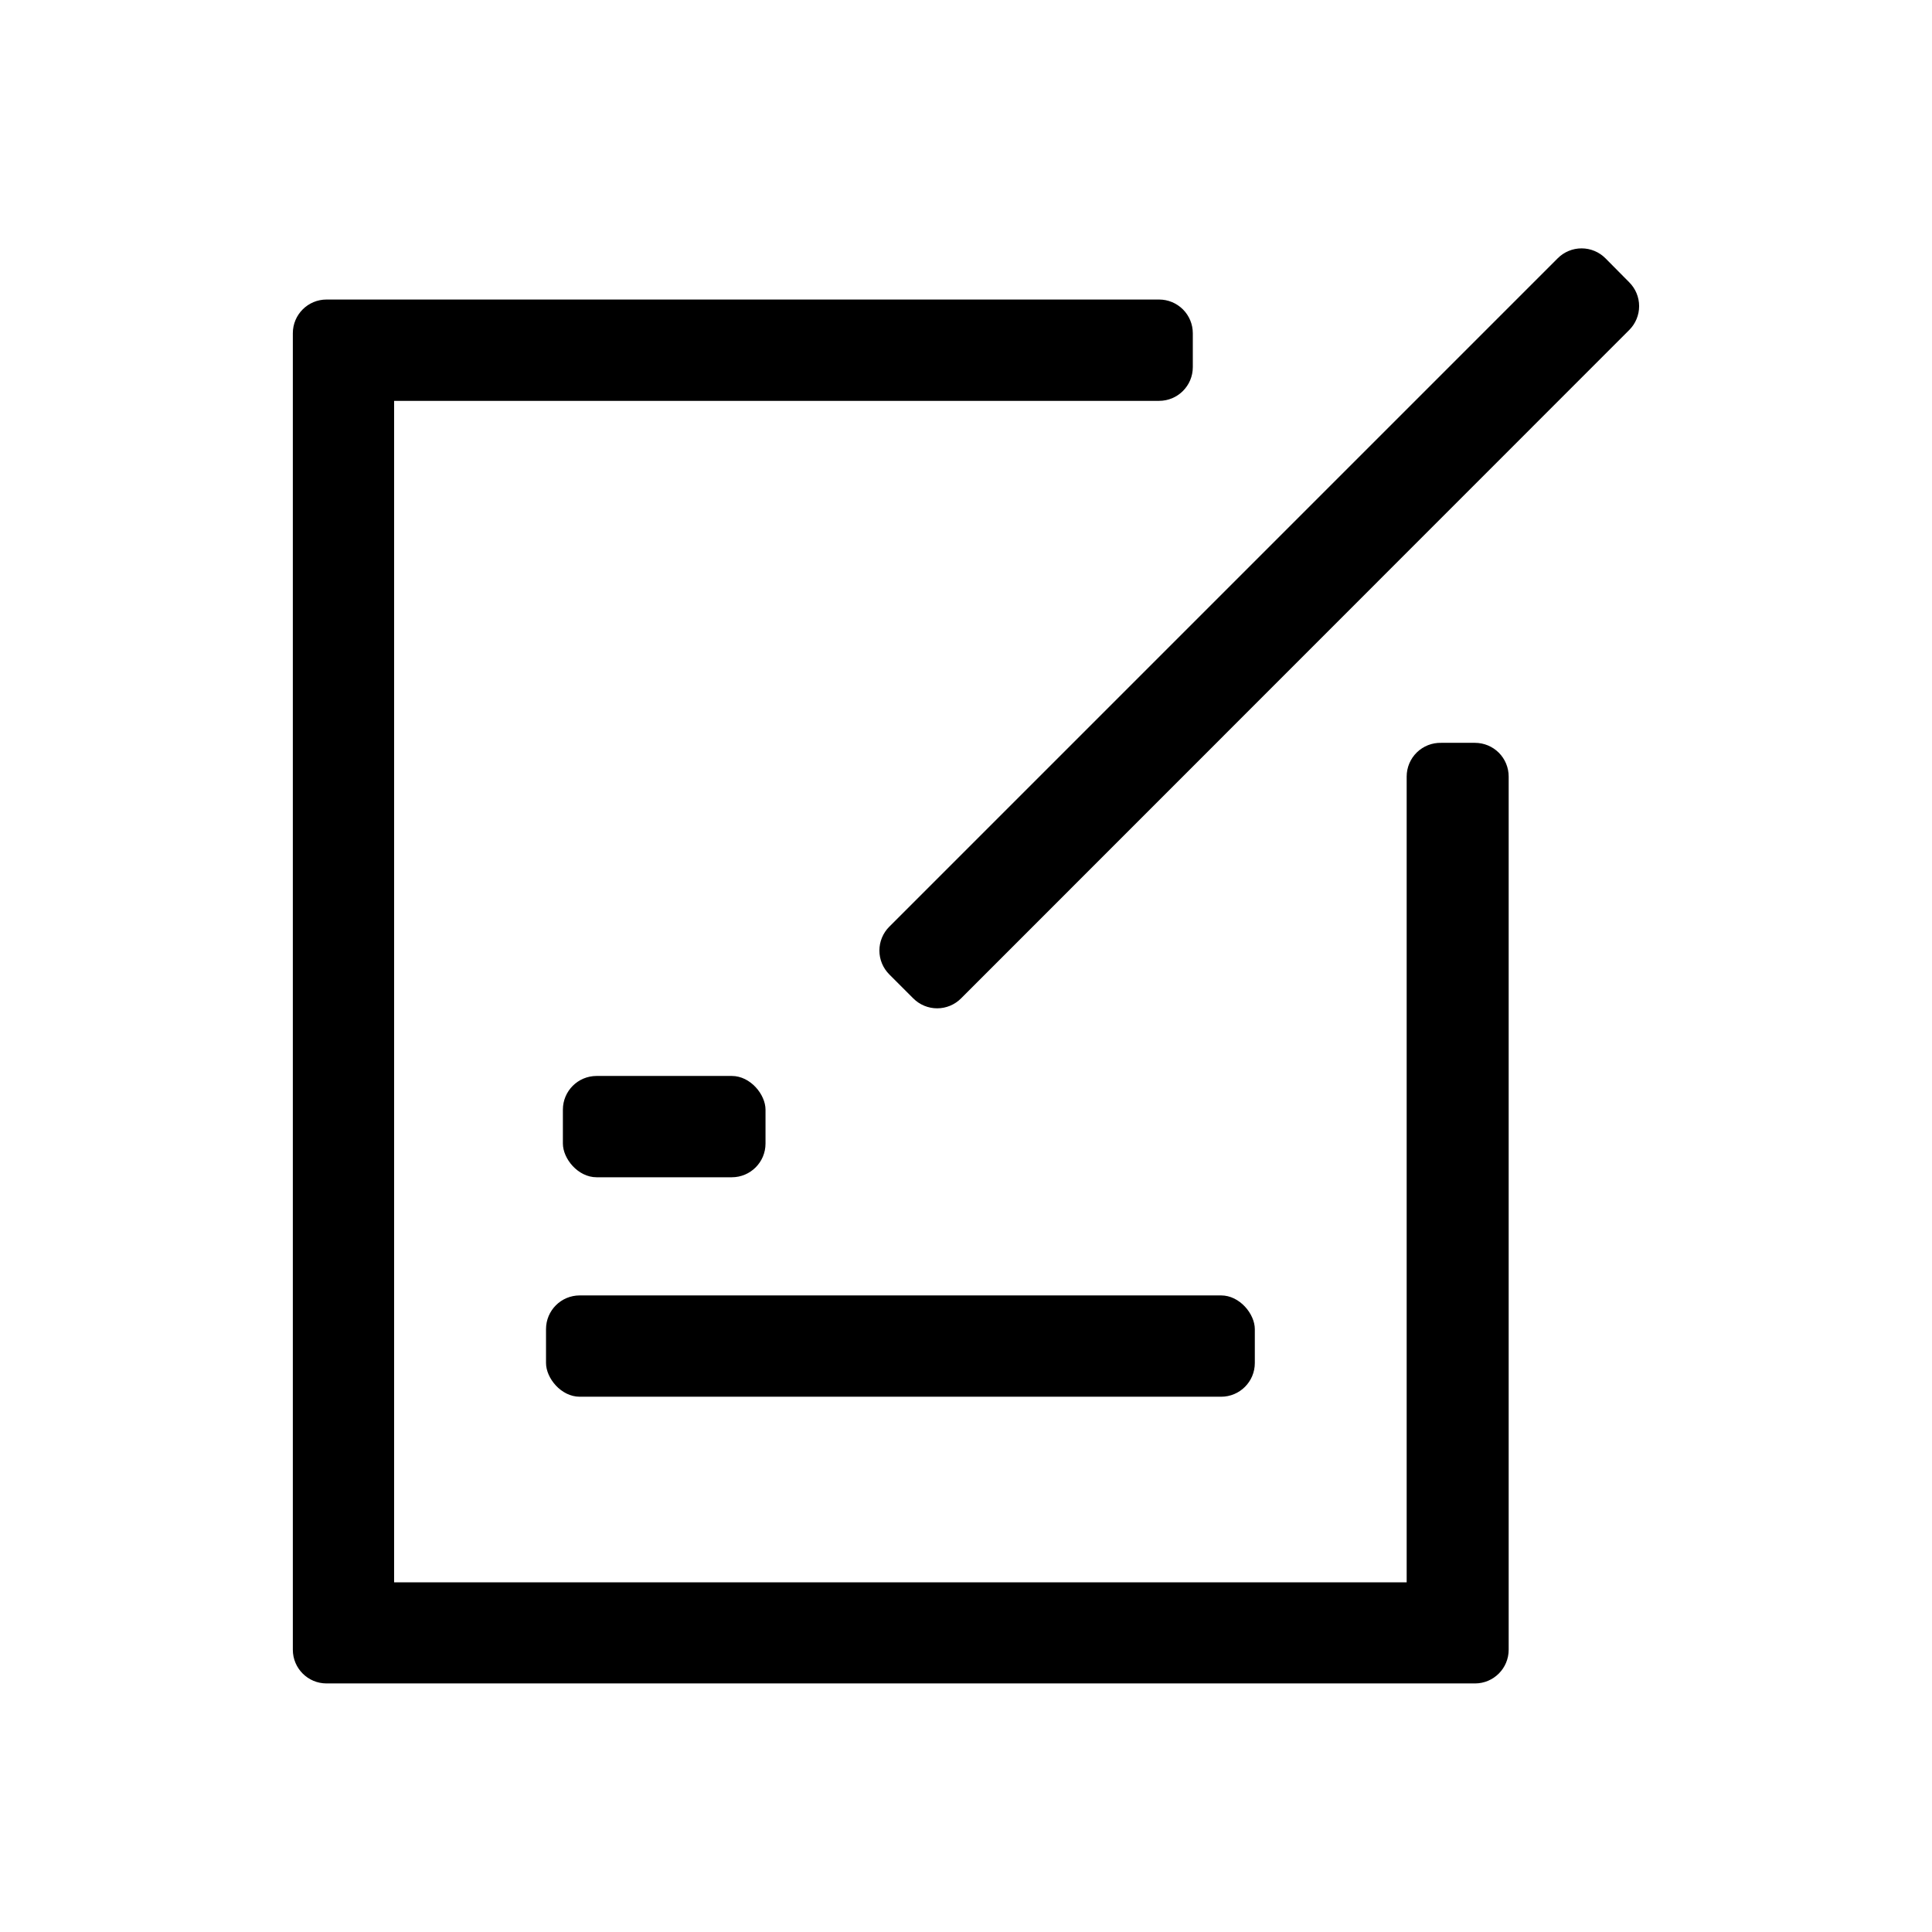 <?xml version="1.0" encoding="UTF-8"?>
<!-- Uploaded to: SVG Repo, www.svgrepo.com, Generator: SVG Repo Mixer Tools -->
<svg fill="#000000" width="800px" height="800px" version="1.1" viewBox="144 144 512 512" xmlns="http://www.w3.org/2000/svg">
 <g>
  <path d="m525.95 340.86h8.934c2.367 0 4.641 0.941 6.316 2.613 1.672 1.676 2.613 3.949 2.613 6.316v231.41c0 4.93-3.996 8.93-8.93 8.93h-304.35c-4.934 0-8.93-4-8.93-8.93v-348.89c0-4.93 3.996-8.93 8.93-8.93h220.64c2.371 0 4.641 0.941 6.316 2.617 1.676 1.672 2.617 3.945 2.617 6.312v8.988c0 4.934-4 8.934-8.934 8.934h-202.73v313.11h268.34v-213.55c0-2.41 0.973-4.715 2.699-6.398 1.723-1.68 4.055-2.594 6.461-2.531z"/>
  <path d="m569.46 212.45 6.297 6.356c1.684 1.676 2.629 3.949 2.629 6.324s-0.945 4.652-2.629 6.328l-177.07 177.13c-1.676 1.684-3.953 2.629-6.328 2.629s-4.652-0.945-6.328-2.629l-6.356-6.356h0.004c-1.684-1.676-2.629-3.953-2.629-6.324 0-2.375 0.945-4.652 2.629-6.328l177.13-177.13c1.676-1.684 3.953-2.629 6.328-2.629 2.371 0 4.648 0.945 6.324 2.629z"/>
  <path d="m297.63 487.3h169.98c4.934 0 8.93 4.934 8.93 8.93v8.988c0 4.934-4 8.93-8.93 8.93h-169.98c-4.934 0-8.93-4.934-8.93-8.93v-8.988c0-4.934 4-8.93 8.93-8.93z"/>
  <path d="m302.1 429.14h35.84c4.934 0 8.93 4.934 8.93 8.93v8.988c0 4.934-4 8.93-8.93 8.93h-35.84c-4.934 0-8.93-4.934-8.93-8.93v-8.988c0-4.934 4-8.93 8.93-8.93z"/>
 </g>
</svg>